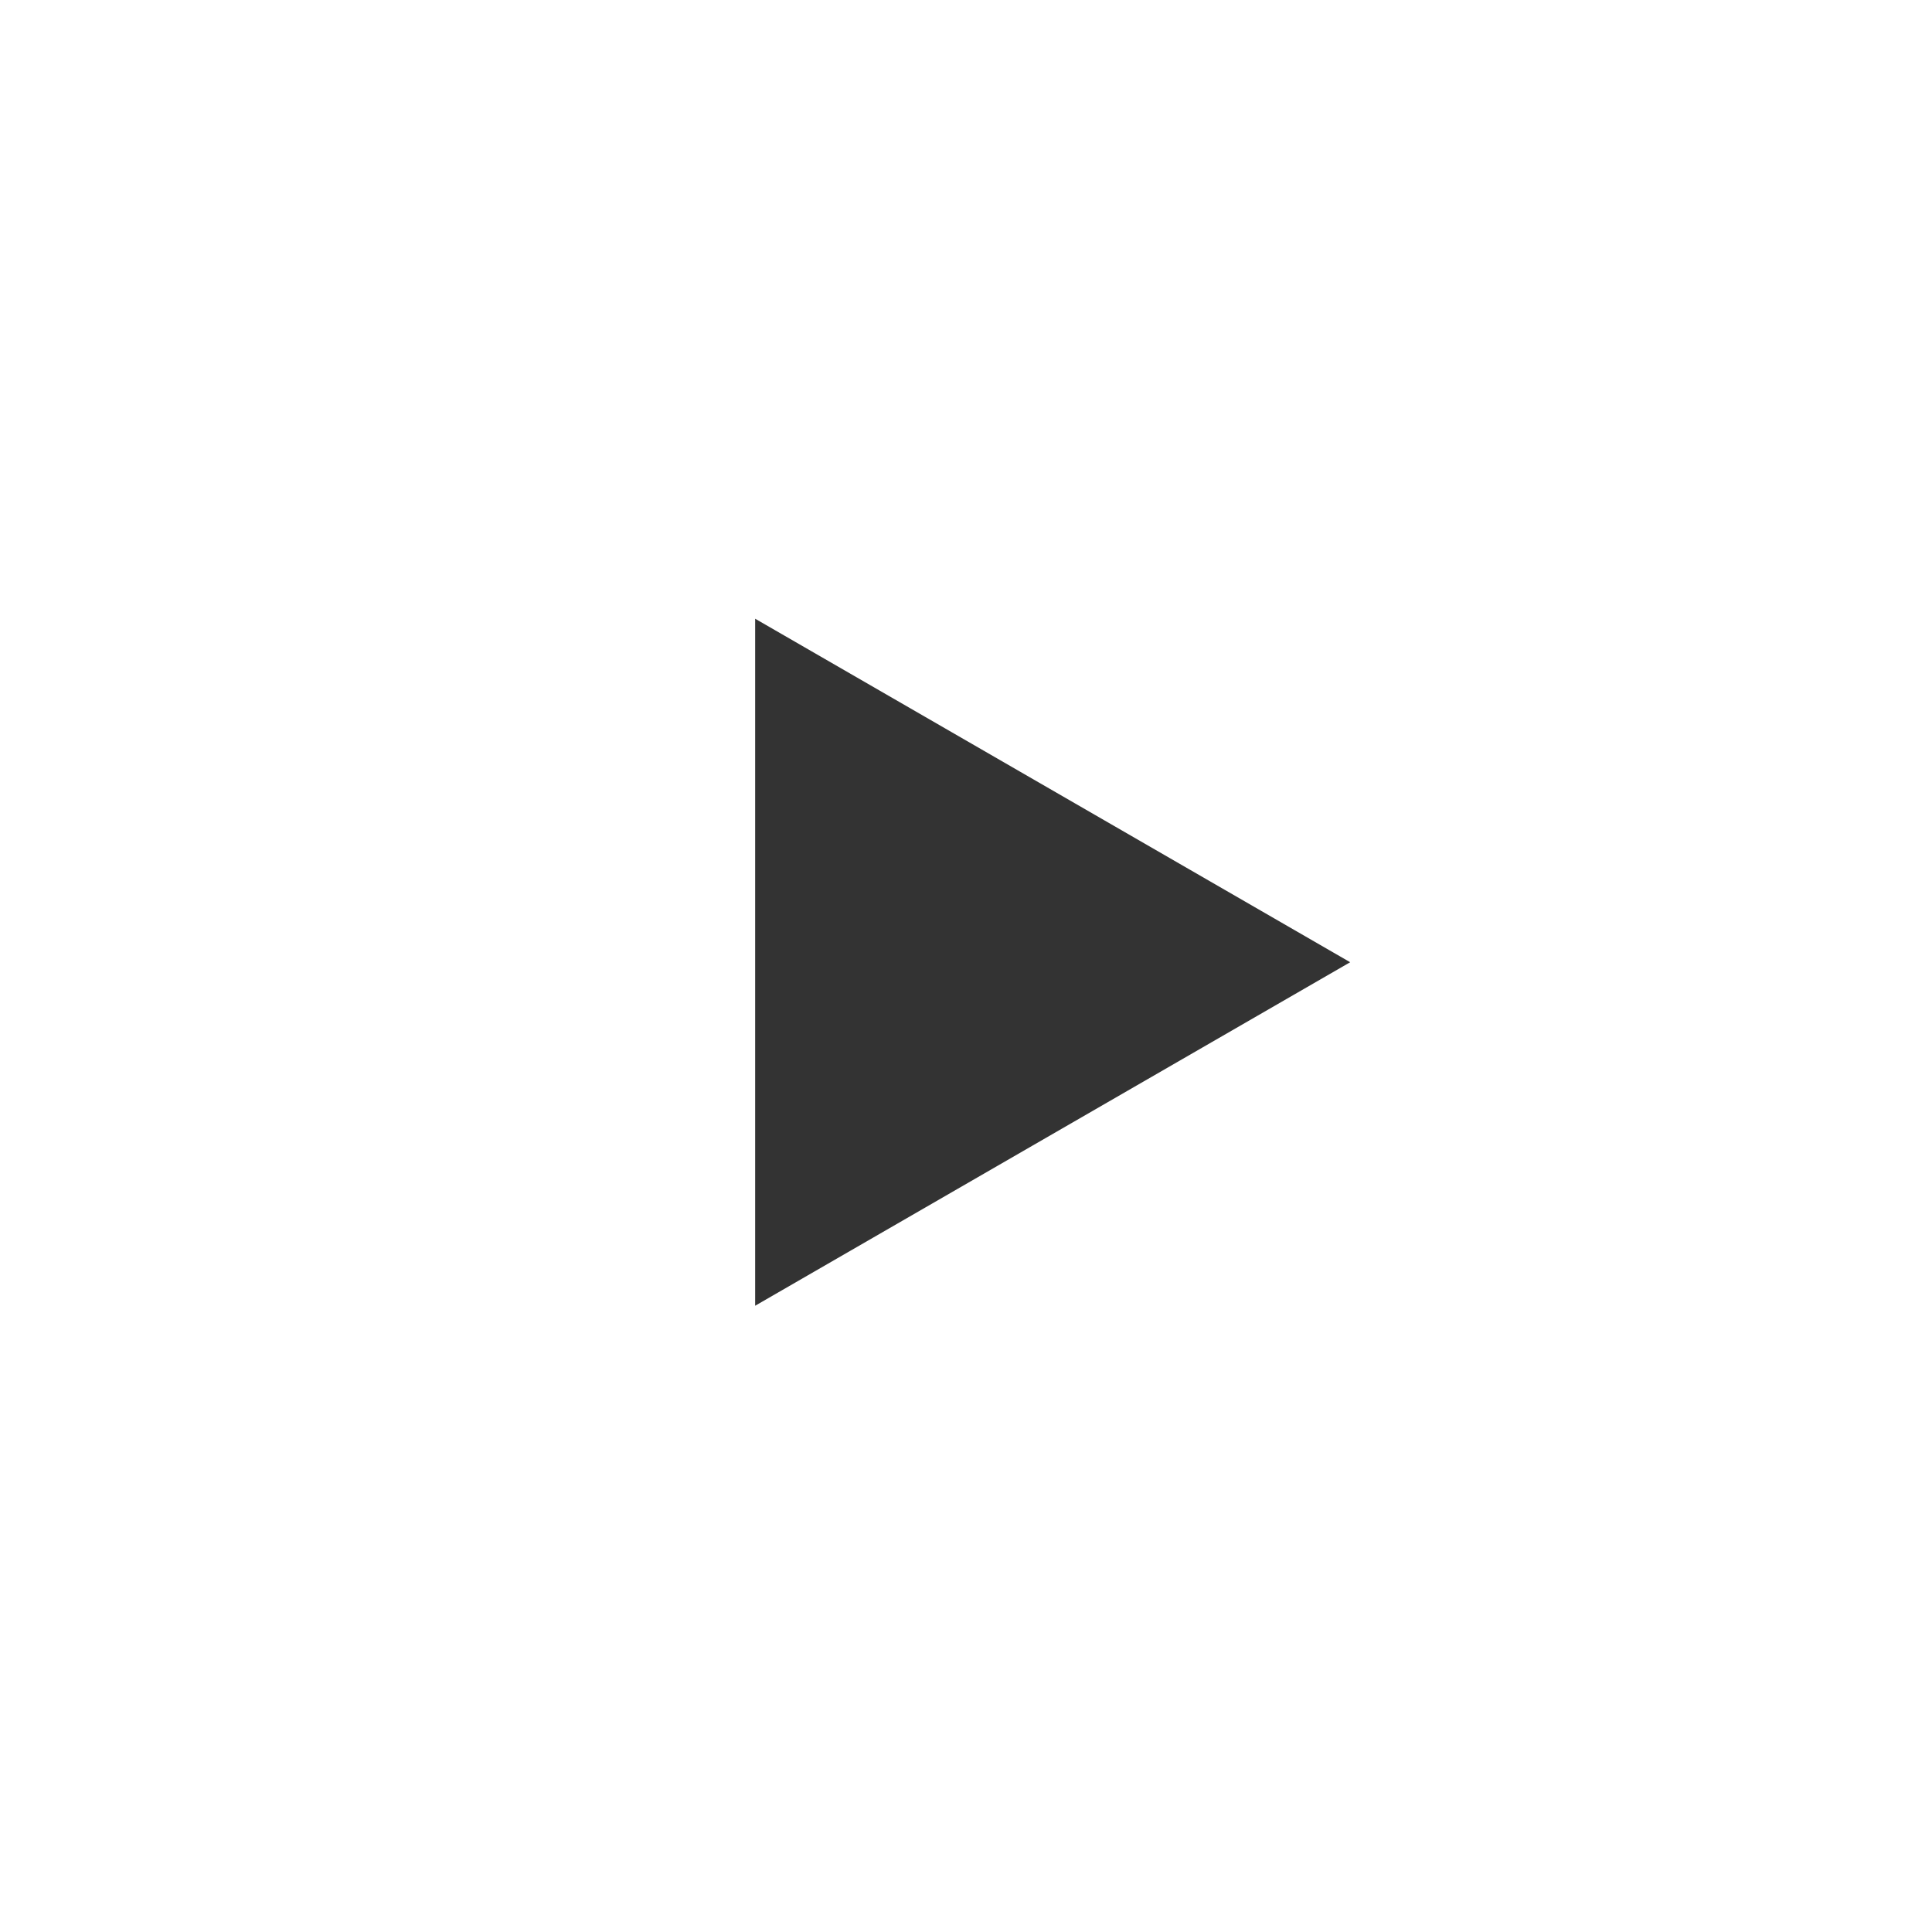 <svg id="Ebene_1" data-name="Ebene 1" xmlns="http://www.w3.org/2000/svg" width="123.06" height="123.06" viewBox="0 0 123.06 123.06"><rect x="0" y="0" width="123.06" height="123.06" fill="#333333" stroke="none"/><defs><style>.cls-1{fill:#fff;}</style></defs><path class="cls-1" d="M210.77,142.91l37.9,21.88-37.9,21.88Zm-48.1,83.65H285.74V103.5H162.67Z" transform="translate(-162.67 -103.5)"/></svg>